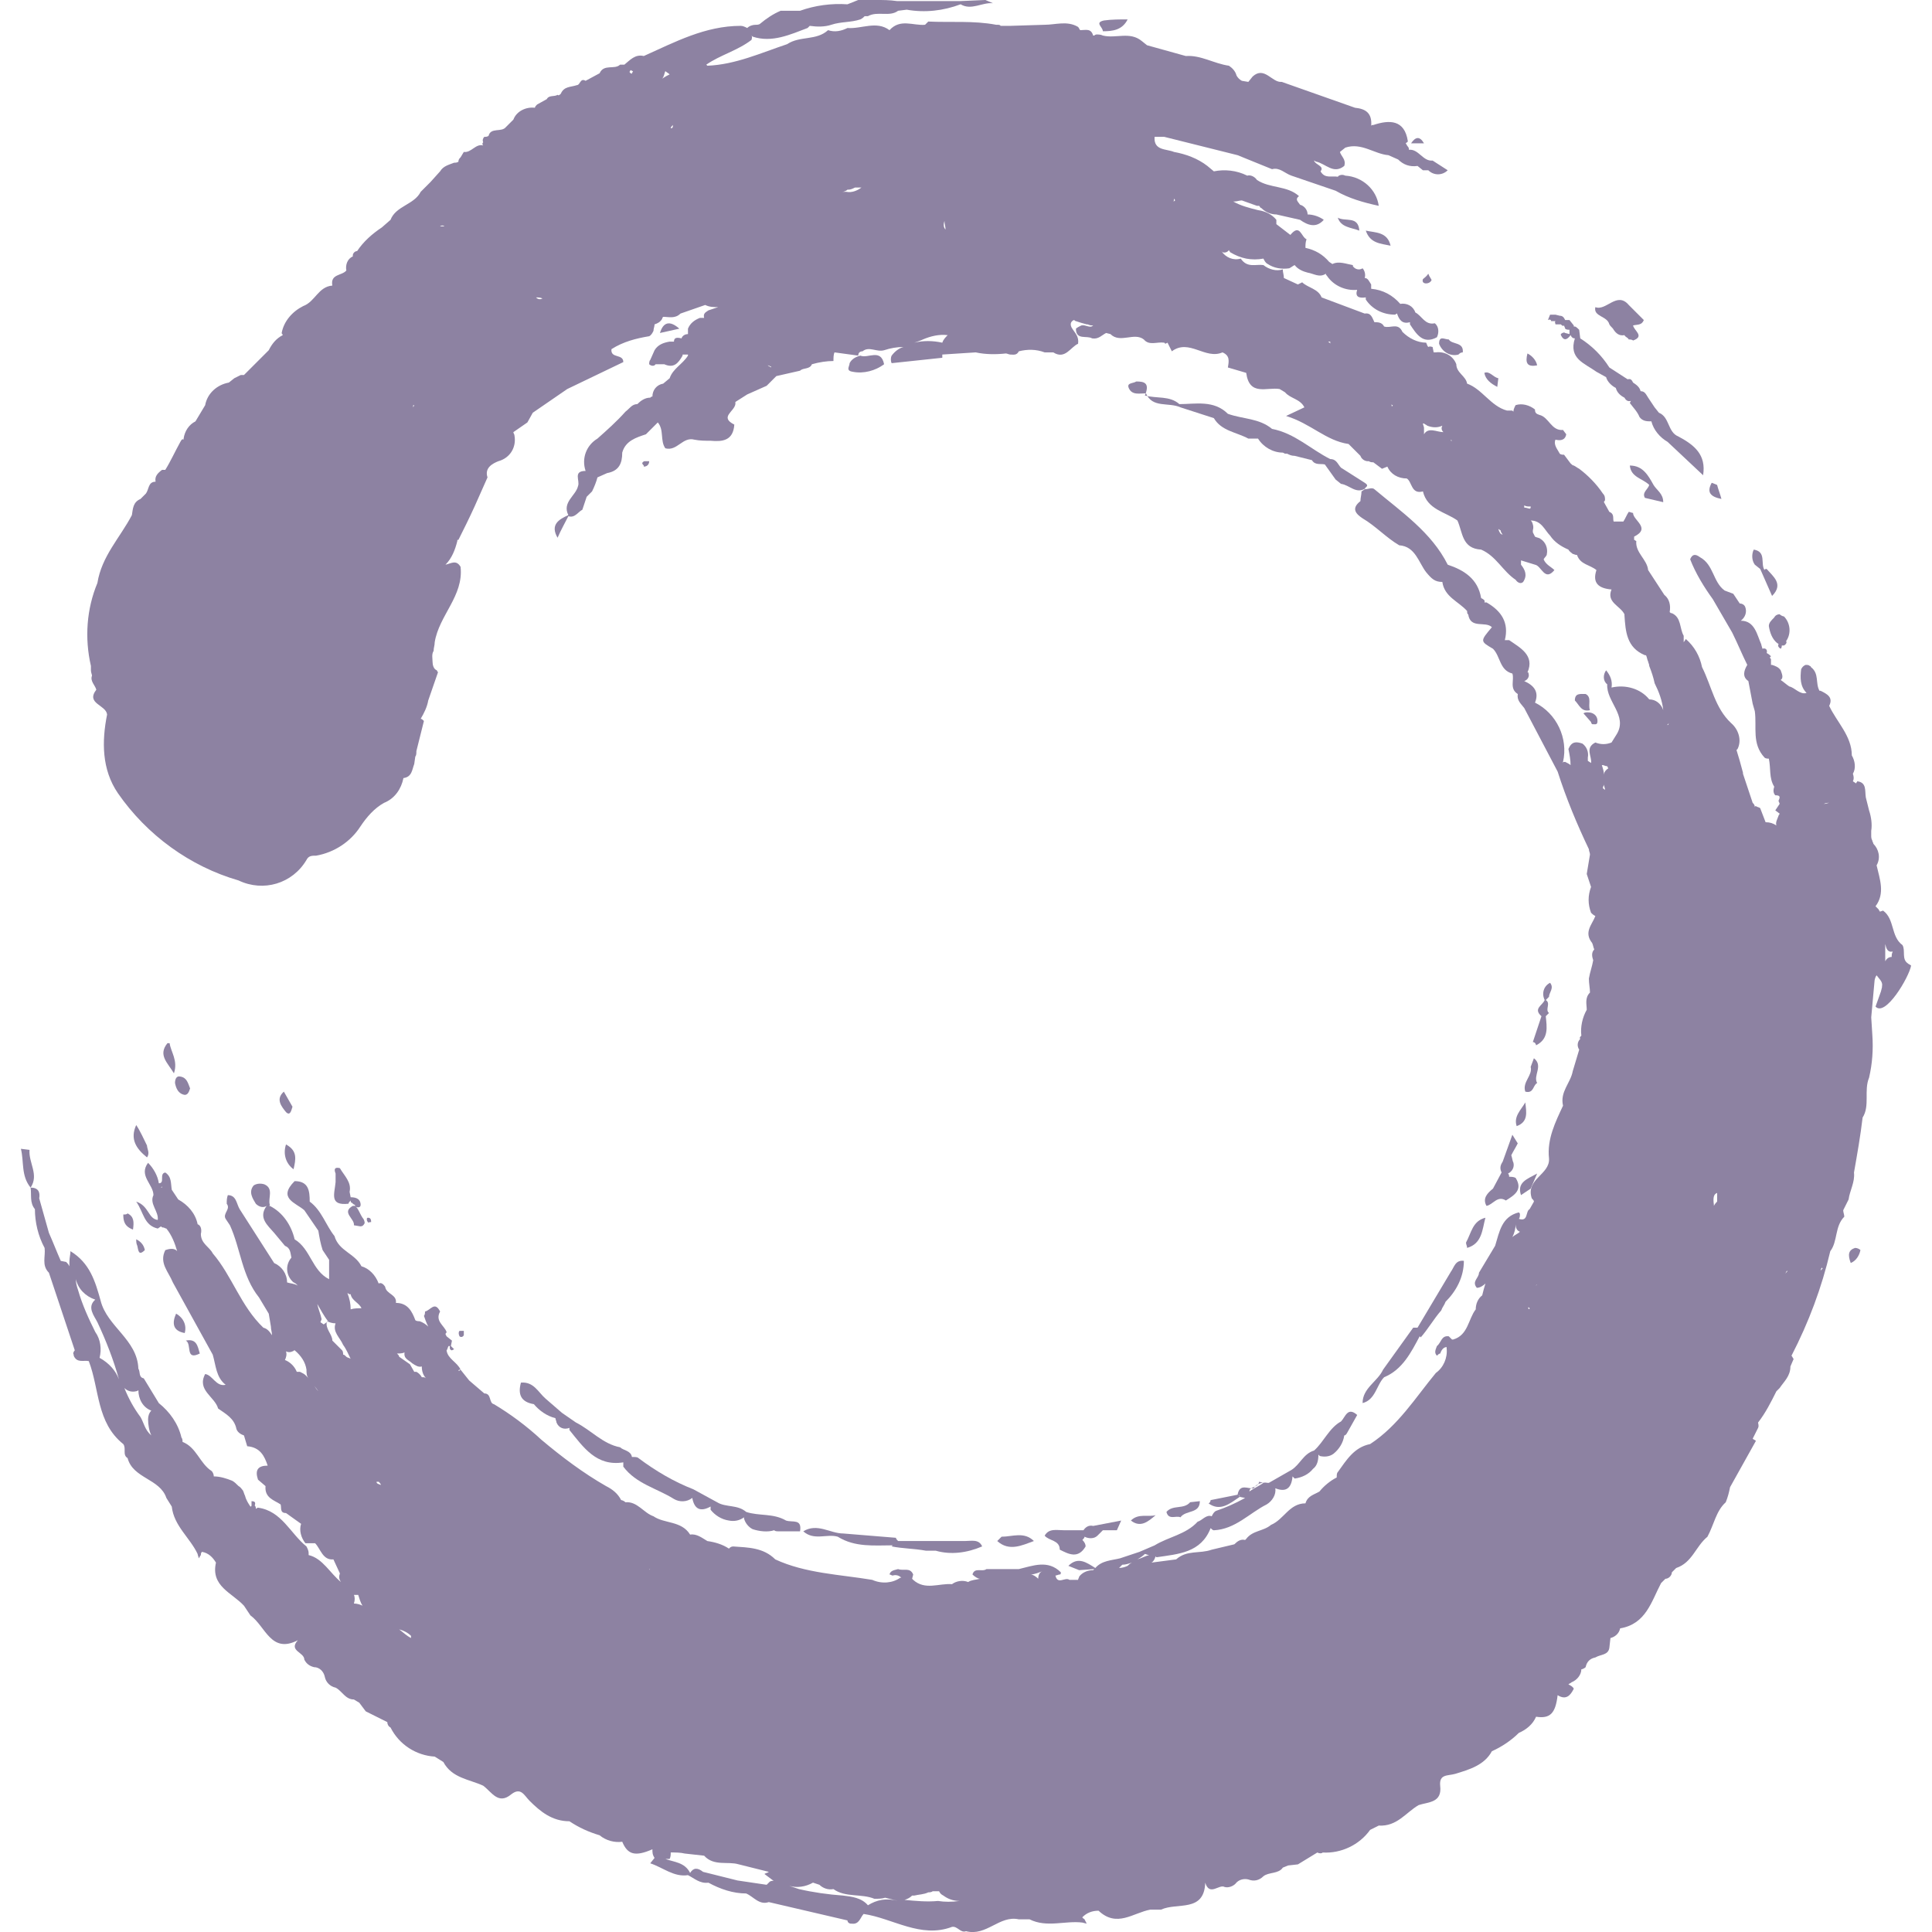 <svg xmlns="http://www.w3.org/2000/svg" preserveAspectRatio="xMidYMid meet" data-bbox="12.1 10.4 175.4 179.281" viewBox="12.1 10.4 175.4 179.281" height="200" width="200" data-type="color" aria-hidden="true" aria-label=""><defs><style>#comp-l4i56h02 svg [data-color="1"] {fill: #FFFFFF;}</style></defs><g><path fill="#8d82a2" d="M47.7 82.6h.1-.1z" data-color="1"></path><path d="M187.5 100c-.1-.1-.2-.1-.3-.2-.6-.4-.2-1.2-.5-1.7-1.1-.8-.7-2.4-1.8-3.2l-.3.1c0-.1-.1-.1-.1-.2l-.3-.3c.9-1.2.4-2.5.1-3.8.4-.7.2-1.5-.3-2 0-.1-.1-.2-.1-.3-.1-.2-.1-.3-.1-.5v-.4c.1-.6 0-1.3-.2-1.9l-.3-1.2c-.1-.6.1-1.4-.8-1.5 0 .1-.1.1-.1.2l-.3-.2c.1-.2.1-.4 0-.7.3-.5.2-1.2-.1-1.7 0-1.8-1.4-3.1-2.1-4.6.4-.8-.2-1.1-.8-1.4h-.1c-.4-.7 0-1.6-.8-2.2 0 0 0-.1-.1-.1-.1-.1-.2-.1-.4-.1-.2.1-.3.2-.4.4-.1.8-.1 1.6.5 2.2-.6.2-1.1-.5-1.6-.6-.3-.2-.5-.4-.8-.6.3-.2.1-.6 0-.9-.2-.3-.5-.4-.8-.5h-.1v-.5c0-.1-.1-.1-.1-.2l.1-.1c-.1-.1-.2-.2-.4-.3.1-.3-.1-.5-.4-.4 0-.1-.1-.3-.1-.4-.4-.9-.6-2.2-1.9-2.2.4-.3.6-.8.4-1.3-.1-.2-.3-.3-.5-.3l-.6-.9-.8-.3c-1.1-.8-1-2.4-2.3-3.1-.4-.3-.7-.3-.9.2.5 1.3 1.3 2.6 2.1 3.7l1.8 3.1c.5 1 .9 2 1.4 3-.3.5-.5 1.1.1 1.5l.4 2.1.2.7c.2 1.5-.3 3 .9 4.3.1.1.3.1.4.1.2.9 0 1.8.5 2.6-.1.3-.1.6.1.8.4 0 .5.1.3.5 0 .1.1.2.1.3l-.4.6.4.3c0 .1-.1.1-.1.2-.1.3-.3.6-.2.9-.3-.2-.6-.3-1-.3l-.5-1.3c-.1-.1-.3-.1-.4-.2-.1 0-.1.1-.1.1 0-.2-.1-.3-.2-.4l-.9-2.7v-.1l-.3-1.1c-.1-.3-.2-.7-.3-1l.1-.1c.4-.8.1-1.8-.6-2.4-1.5-1.4-1.8-3.4-2.7-5.2-.2-1-.7-1.9-1.5-2.6l-.2.3v-.6c-.4-.7-.2-1.7-1.1-2.1-.1 0-.1 0-.2-.1.1-.6 0-1.2-.5-1.6l-1.5-2.3c-.1-1-1.2-1.6-1.1-2.7-.1 0-.1-.1-.2-.1v-.3c1.6-.8-.1-1.5-.1-2.2-.1 0-.3-.1-.4-.1-.2.3-.3.6-.5.9h-.9c-.1-.3.1-.7-.4-.9l-.5-.9c0-.1.1-.1.1-.2 0-.2 0-.4-.2-.6-.6-.9-1.4-1.7-2.2-2.3-.2-.1-.3-.2-.5-.3-.1 0-.2-.1-.3-.2l-.6-.8c-.1 0-.3 0-.4-.1-.2-.4-.6-.8-.4-1.3.4.1.9.1 1-.5l-.3-.4c-1.1.1-1.3-1.2-2.2-1.4-.3-.1-.4-.2-.4-.5-.5-.4-1.2-.6-1.8-.4-.1.2-.2.4-.2.6-.1-.1-.1-.1-.2-.1h-.4c-1.5-.4-2.3-2-3.7-2.5-.1-.7-1-1-1-1.8-.3-.8-1.1-1.2-1.9-1.1h-.2l-.1-.5c-.1 0-.2-.1-.4 0-.1-.1-.1-.2-.2-.4-.8 0-1.6-.4-2.2-1-.4-.9-1.1-.3-1.7-.5-.2-.4-.6-.4-.9-.4-.2-.4-.3-.9-.9-.8l-4-1.5c-.3-.8-1.3-.9-1.8-1.4l-.4.2-1.3-.6c0-.3-.1-.5-.1-.8-.6.2-1.3 0-1.8-.4-.7-.1-1.5.3-2.1-.6-.7.2-1.4-.1-1.8-.7l.1.1c.2.1.5 0 .6-.2 0 .1.1.1.1.2.5.3 1 .5 1.5.6.5.1 1.1.1 1.6 0 .1.2.2.4.4.5.6.4 1.3.5 2 .4.2-.1.3-.2.5-.3.3.4.8.6 1.2.7.6.1 1.1.5 1.7.1 0 .1 0 .1.1.2.6.9 1.7 1.4 2.8 1.3-.2.6.1.8.8.7v.2c.6.9 1.6 1.4 2.7 1.4.1 0 .1-.1.2-.1.2.6.5 1 1.2.8v.2c.6.9 1.2 1.9 2.5 1.2.2-.4.2-1-.2-1.3-.9.2-1.2-.7-1.8-1-.2-.6-.8-.9-1.4-.8-.7-.8-1.6-1.3-2.7-1.4v-.4c-.2-.3-.3-.6-.6-.6.1-.3 0-.7-.2-.9-.3.2-.7.1-.9-.2V35c-.6-.1-1.3-.4-1.9-.1l-.3-.2c-.6-.7-1.3-1.1-2.2-1.3 0-.3 0-.5.1-.8-.5-.2-.6-1.5-1.5-.4l-1.3-1v-.4c-.4-.5-1-.8-1.7-.9-.8-.2-1.6-.4-2.3-.8h.1c.2 0 .5-.1.7-.1l1.4.5h.2c.1.1.1.2.2.2.4.4.9.6 1.4.6l2.2.5c.7.5 1.5.8 2.2 0-.4-.3-1-.5-1.5-.5 0-.4-.3-.8-.7-.9-.2-.3-.5-.5-.1-.8-1.1-1-2.7-.7-3.9-1.5-.2-.3-.6-.5-.9-.4-1-.5-2.1-.6-3.1-.4l-.6-.5c-.9-.7-2-1.1-3.1-1.3-.7-.3-1.9-.1-1.8-1.4h.9l6.8 1.7 3.2 1.3c.7-.2 1.2.4 1.8.6l4.1 1.4c1.2.7 2.6 1.1 4 1.4-.2-1.5-1.5-2.7-3.1-2.8-.2-.1-.4-.1-.6 0l-.1.1c-.6-.1-1.2.2-1.6-.5.4-.5-.5-.6-.6-1 .1 0 .1.1.2.1.9.2 1.6 1.2 2.6.4.2-.6-.3-.9-.4-1.3l.5-.4c1.5-.5 2.7.6 4 .7l.9.4c.5.5 1.1.7 1.8.6l.5.4h.5c.5.5 1.3.5 1.8 0l-1.4-.9c-.9.1-1.3-1.1-2.2-1 0-.1 0-.2-.1-.3-.1-.1-.1-.2-.2-.3.1-.1.2-.1.2-.2-.3-2-1.7-2-3.2-1.5-.1 0-.2 0-.2.1.1-1.2-.5-1.6-1.5-1.7l-6.8-2.4c-.9.1-1.6-1.5-2.7-.5l-.4.5-.6-.1c-.2-.1-.4-.3-.5-.5-.1-.4-.4-.7-.7-.9-1.4-.2-2.6-1-4-.9l-3.6-1-.5-.4c-1.1-.9-2.4-.2-3.6-.5-.2-.1-.4-.1-.6-.1-.1 0-.2.1-.2.1h-.1c-.2-.7-.7-.5-1.2-.5-.1-.1-.1-.2-.2-.3-1-.6-2.1-.2-3.1-.2l-3.2.1h-.9c0-.1-.2-.1-.3-.1h-.1c-2.1-.4-4.2-.2-6.3-.3l-.3.3c-1.1.1-2.3-.6-3.3.5-1.2-.9-2.6-.1-3.9-.2-.6.3-1.2.4-1.8.2-1.1 1-2.6.5-3.8 1.3-2.4.8-4.8 1.9-7.4 2l-.1-.1c1.3-.9 2.9-1.3 4.2-2.3 0-.1.1-.2 0-.4l.1.1c1.8.6 3.5-.2 5.1-.8l.2-.2c.7.1 1.4.1 2-.1.9-.3 1.8-.2 2.7-.5.2-.1.3-.2.4-.3h.3c.9-.5 2 .1 2.8-.5l.8-.1c1.7.3 3.4.1 5-.5 1 .6 2-.2 3-.1l-.7-.3-2.3.1h-5.9c-.7-.1-1.3-.1-2-.1h-1.6l-1 .4c-1.5-.1-3 .1-4.4.6h-1.8c-.7.3-1.3.7-1.9 1.2-.1.1-.3.1-.4.1-.3 0-.6.1-.8.3-.2-.1-.4-.2-.6-.2-3.3 0-6.1 1.5-9 2.8-.8-.2-1.3.4-1.8.8h-.4c-.5.5-1.5-.1-1.9.8l-1.3.7c-.5-.3-.5.4-.8.4-.6.2-1.2.1-1.5.8-.1.1-.2.2-.3.1-.3.2-.8 0-1 .4l-.9.5c-.1.1-.2.2-.2.3-.8-.1-1.7.3-2 1.1l-.7.7c-.4.5-1.4 0-1.6.8-.1.1-.3.1-.4.1-.1.1-.2.3-.1.5-.1.1-.1.2 0 .3-.7-.2-1.1.7-1.8.6l-.3.5c-.1.1-.2.2-.2.4-.1.1-.3.1-.4.1-.5.2-1 .3-1.3.8l-.9 1-.9.9c-.6 1.2-2.3 1.3-2.8 2.6l-.8.7c-.9.6-1.7 1.3-2.3 2.2-.2 0-.4.2-.4.4v.1c-.5.2-.7.8-.6 1.3-.4.5-1.5.3-1.3 1.4-1.3.1-1.6 1.5-2.7 1.9-1 .5-1.8 1.4-2 2.5 0 .1.1.1.1.2-.6.3-1 .8-1.3 1.4l-2.3 2.3h-.3l-.6.3-.5.4c-1.1.2-2 1-2.2 2.1l-.9 1.5c-.6.3-1 .9-1.1 1.6v.1c-.1-.1-.2 0-.3.2-.5.9-.9 1.8-1.4 2.6h-.3c-.4.3-.7.6-.6 1.1-.7 0-.6.7-.9 1.1l-.5.5c-.7.3-.7.9-.8 1.5-1.1 2.1-2.8 3.8-3.2 6.3-1 2.4-1.2 5.1-.6 7.7v.4c0 .2.1.4.1.5-.2.5.3.9.4 1.3-1 1.3.9 1.4 1 2.3-.5 2.5-.5 5.1 1 7.3 2.7 3.9 6.7 6.8 11.2 8.1 2.3 1.1 5 .3 6.3-1.9.2-.4.5-.4.9-.4 1.7-.3 3.2-1.3 4.1-2.7.6-.9 1.3-1.7 2.2-2.2 1-.4 1.6-1.3 1.8-2.3.8-.1.8-.8 1-1.3l.1-.7c.1-.1.1-.3.1-.5l.7-2.8c-.1-.1-.2-.2-.3-.2.3-.5.6-1.1.7-1.7.3-.9.6-1.7.9-2.6 0-.1-.1-.1-.1-.2-.3-.1-.4-.5-.4-.8 0-.3-.1-.7.1-1 0-.3.1-.5.1-.8.4-2.5 2.7-4.3 2.4-7-.4-.7-.9-.3-1.4-.2.6-.6.9-1.4 1.1-2.2v-.1h.1c.5-1 1-2 1.5-3.1l1.2-2.7c-.3-.9.5-1.3 1-1.5 1.1-.3 1.7-1.3 1.5-2.4 0-.1-.1-.2-.1-.3l1.3-.9.5-.9c-.1 0-.1-.1-.2-.1.1 0 .1.1.2.1l3.2-2.2L68 44c0-.8-1.2-.3-1.1-1.2 1.1-.7 2.3-1 3.5-1.2.2-.1.3-.3.4-.5 0-.2.1-.4.1-.6.3-.1.5-.2.7-.5 0 0 0-.1.1-.2.5 0 1.1.2 1.6-.3l2.3-.8c.4.2.8.2 1.2.2l-.9.3c-.3.2-.5.3-.4.7h-.4c-.5.2-.9.5-1.1 1v.5c-.2 0-.5.1-.6.4-.4-.1-.7-.1-.7.3h-.4c-.6.1-1.1.3-1.4.8l-.4.9c-.1.1-.1.3-.1.4.1.1.3.2.5.1l.1-.1h.8c.9.4 1.3-.1 1.7-.8v-.1h.5v.1c-.5.8-1.4 1.2-1.7 2.1l-.6.5c-.6.1-1 .6-1 1.2-.1 0-.1 0-.2.1-.5 0-.9.3-1.2.6-.5 0-.7.4-1.1.7-.8.9-1.7 1.7-2.6 2.5-1 .6-1.5 1.8-1.1 3-1.2 0-.5.9-.7 1.4-.2.9-1.5 1.5-.9 2.7-.9.4-1.7.9-1 2.1.3-.7.7-1.4 1-2 .6.2.9-.4 1.3-.6l.4-1.2.5-.5c.2-.4.4-.9.5-1.3l.9-.4c1.1-.2 1.4-.9 1.4-1.9.3-1.1 1.3-1.4 2.2-1.7l1.1-1.1c.6.7.2 1.7.7 2.4 1.1.3 1.6-1.1 2.7-.8.5.1 1 .1 1.5.1 1.1.1 2.1 0 2.2-1.5-1.4-.7 0-1.2.1-1.9v-.2l1.1-.7 1.8-.8.9-.9 2.2-.5c.3-.3.9-.1 1.1-.6.7-.2 1.4-.3 2-.3 0-.3 0-.6.1-.8l2.2.3c0-.3.2-.4.4-.4.6-.5 1.3.1 2-.1.6-.2 1.2-.3 1.8-.3-.4.1-.8.4-1.1.8-.1.2-.1.5 0 .7l4.7-.5v-.3l3.1-.2c.9.2 1.9.2 2.8.1.1 0 .3.1.4.1.3 0 .6.1.8-.3.8-.2 1.6-.2 2.4.1h.8c1.1.7 1.6-.5 2.3-.8.1-.7-.3-1-.6-1.5-.2-.4 0-.6.2-.7.1 0 .1.1.2.1.3.1.6.2 1 .3h.1c.2.1.3.1.5.1-.3.3-.7-.1-1.1 0-.2.1-.4.2-.5.3 0 1.1 1 .6 1.5.9.6.1.9-.3 1.3-.5l.4.1c.9.9 2.2-.2 3.1.5.5.6 1.2.2 1.9.3l.1.1.2-.1.4.8c1.6-1.2 3.1.8 4.7.1.7.3.6.8.5 1.4l1.7.5c.3 2.2 1.9 1.3 3.1 1.5l.5.3c.5.6 1.4.6 1.8 1.4l-1.7.8c2.3.7 3.7 2.3 5.8 2.6l.6.6.5.5c.1.3.4.5.7.5h.1c.1.1.3.1.4.1l.8.6.5-.2c.3.7 1 1.1 1.8 1.1.5.3.4 1.5 1.5 1.2.4 1.7 2.1 1.9 3.2 2.7.5 1.1.4 2.6 2.2 2.7 1.4.6 2 2 3.2 2.8.2.3.5.4.7.2.4-.6.2-1.1-.2-1.6v-.4l1.3.4c.6.1.9 1.6 1.8.5-.3-.3-.8-.5-1-1 .1-.2.3-.3.3-.5.1-.5-.1-1.1-.6-1.4-.1-.1-.3-.1-.5-.2l-.2-.4v-.2c.1-.3 0-.6-.1-.8l-.1-.1c1 0 1.3.9 1.8 1.4.4.6 1 1 1.7 1.3.1.2.3.3.4.4.1 0 .2.1.4.1.3.9 1.2.9 1.8 1.4-.4 1.2.2 1.7 1.4 1.8-.5 1.2.8 1.5 1.2 2.3v.1c.1 1.5.2 3 1.9 3.7h.1c.1.2.1.4.2.6 0 .1.1.2.1.4.2.5.4 1.1.5 1.6.4.8.7 1.6.8 2.5-.2-.6-.7-1-1.3-1-.8-1-2.2-1.4-3.5-1.1.1-.6-.1-1.1-.5-1.6-.3.4-.3 1 .1 1.3-.1 1.6 1.9 2.9.9 4.6l-.5.8c-.5.2-1 .2-1.5 0-1 .5-.3 1.3-.4 1.9l-.3-.2v-.3c.1-.5-.1-1-.5-1.3-.6-.2-1-.2-1.3.5.1.5.2 1 .2 1.5-.1-.1-.3-.2-.5-.3-.1 0-.2 0-.3.1l.1-.1c.5-2.2-.6-4.5-2.6-5.5.4-1-.1-1.6-1-2 .3-.1.5-.4.4-.7 0-.1 0-.1-.1-.1.7-1.6-.7-2.3-1.7-3h-.4c.4-1.6-.3-2.7-1.7-3.5h-.2c.1-.2-.1-.3-.3-.4-.3-1.8-1.6-2.6-3.1-3.1-1.5-3-4.3-4.9-6.8-7-.2-.2-.6 0-.9 0l-.3.2c0 .3-.1.6-.1.9-.9.7-.4 1.2.2 1.6 1.2.7 2.2 1.8 3.4 2.5 1.5.1 1.8 1.6 2.5 2.5.5.6.8.9 1.5.9.2 1.4 1.5 1.8 2.3 2.7 0 .1 0 .3.1.3.2 1.4 1.6.6 2.2 1.2-1.1 1.3-1.1 1.3.1 2 .7.7.6 2 1.8 2.3.2.6-.3 1.4.5 1.9-.1.6.3.9.6 1.3l3.1 5.9c.8 2.5 1.8 4.9 2.9 7.2 0 .2.1.3.1.5l-.3 1.8.4 1.2c-.3.8-.3 1.6 0 2.4.1.1.2.2.4.3-.3.8-1.1 1.5-.3 2.5.1.2.1.4.2.6-.3.3-.2.7-.1 1-.1.6-.3 1.1-.4 1.7 0 .5.1.9.1 1.3-.5.5-.3 1.1-.3 1.6-.4.7-.6 1.6-.5 2.4-.1.1-.2.2-.1.3-.3.3-.3.7-.1 1-.2.7-.4 1.3-.6 2-.2 1.1-1.2 1.9-.9 3.2-.7 1.5-1.5 3.1-1.3 4.9.1 1.5-2.2 1.9-1.6 3.7.1.1.2.2.2.3l-.4.7c-.4.2-.1 1.2-1 .9.1-.1.1-.3.1-.4 0-.1 0-.1-.1-.2-1.6.4-1.8 1.8-2.2 3.1l-1.5 2.5c0 .5-.7.8-.2 1.4.3 0 .6-.2.8-.4-.1.3-.2.7-.3 1.1-.4.3-.6.8-.6 1.3-.7.9-.7 2.4-2.1 2.8h-.1l-.3-.3c-.7-.1-.7.6-1.1.9-.1.3-.3.6 0 .9.1-.1.2-.2.3-.2.1-.3.3-.6.6-.6v.1c.1.9-.3 1.8-1 2.3-1.9 2.3-3.5 4.9-6.1 6.6-1.5.3-2.2 1.5-3 2.6-.1.1-.1.3-.1.5-.6.3-1.2.8-1.6 1.3-.5.3-1.1.4-1.3 1.1-1.5 0-2 1.5-3.2 2-.7.6-1.7.5-2.3 1.3l-.1.1c-.4-.1-.7.1-1 .4l-2.1.5c-1.1.4-2.3 0-3.3.9-.8.1-1.5.2-2.3.3.2-.1.3-.3.4-.6 0 .1.1.1.1.1 2-.3 4.1-.4 5-2.7.1.1.2.2.3.2 2-.1 3.3-1.6 4.9-2.4.5-.3.9-.9.8-1.5 1 .4 1.5 0 1.6-1.1l.2.2c.7-.1 1.3-.4 1.7-.9.4-.3.5-.8.5-1.3 0 0 .1 0 .1.1.4.1.9.1 1.3-.2.5-.4.9-1 1-1.7.1 0 .2-.1.3-.3l.9-1.6c-.9-.8-1.1.2-1.5.6-1.1.6-1.6 1.9-2.5 2.7-1 .3-1.3 1.3-2.1 1.8l-2.1 1.2h-.1c-.5-.1-1.1.1-1.3.5-.5.1-1.3-.5-1.5.6l-2.5.5c0 .1-.1.3-.2.3 1.1.8 2 0 2.9-.6l-.1-.2c.1.1.1.1.1.2l.5.1c-.9.5-1.8.9-2.7 1.2-.2.1-.3.3-.4.5-.5-.2-.9.4-1.3.5-1.1 1.2-2.7 1.4-4 2.2l-1.4.6-1.8.6c-.8.2-1.7.2-2.3.9-.8-.5-1.6-1.1-2.5-.2l1 .4 1.4-.1-.1.1c-.5 0-1 .2-1.3.6 0 .1-.1.2-.1.3h-.8c-.4-.3-1.1.5-1.3-.4.1 0 .3-.1.4-.1.1 0 .1-.1.1-.2-1.2-1.2-2.6-.6-3.9-.3h-3c-.4.3-1.1-.2-1.3.5.2.2.5.4.7.4-.4.1-.8.1-1.1.3-.5-.2-1.1-.1-1.5.2-1.2-.1-2.5.6-3.6-.4l-.1-.1.1-.4c-.3-.7-.9-.3-1.4-.5-.3.1-.7.1-.8.5.1 0 .2.1.3.1.3-.1.6 0 .8.2h-.1c-.7.5-1.7.6-2.6.2-3-.5-6.2-.6-9-1.9-1.1-1.1-2.5-1.1-3.9-1.2-.2 0-.3.1-.4.2-.6-.4-1.3-.6-2-.7-.5-.3-1-.7-1.6-.6-.8-1.3-2.4-1-3.4-1.7-.9-.3-1.5-1.4-2.6-1.3-.1-.1-.3-.2-.4-.2-.3-.6-.8-1-1.4-1.3-2.1-1.2-4.1-2.7-6-4.3-1.4-1.3-2.9-2.4-4.4-3.3-.5-.1-.2-1-.9-1l-1.4-1.2-.8-1c-.1.1-.1.1-.2.1 0-.1.1-.1.2-.1-.3-.7-1.2-1-1.3-1.8.1-.1.1-.3.2-.4h.1v.2c0 .1.1.2.2.2l.2-.1-.3-.3.1-.5-.5-.4-.1-.2c0-.1.1-.1.1-.2-.2-.6-1.1-1-.6-1.9-.5-1-.9-.1-1.4 0 0 .1 0 .3-.1.4.1.3.2.6.4 1-.2-.2-.5-.4-.8-.5-.1 0-.3 0-.4-.1-.3-.8-.7-1.6-1.8-1.6.1-.8-.9-.8-1-1.5-.2-.3-.4-.4-.6-.3-.3-.8-.9-1.4-1.6-1.6-.6-1.2-2.1-1.4-2.5-2.8-.8-1-1.2-2.4-2.3-3.2 0-1-.1-1.9-1.4-1.9-1.6 1.6.1 2 .9 2.7l1.3 1.9c.1.6.2 1.2.4 1.8l.6.9v1.8c-1.6-.8-1.7-2.8-3.2-3.7-.3-1.3-1.1-2.5-2.3-3.1h-.1s.1 0 .1-.1c-.2-.6.4-1.5-.5-1.9-.3-.1-.7-.1-1 .1-.5.6-.1 1.2.2 1.7.3.3.7.4 1 .2-.8 1.1.1 1.8.7 2.5l1 1.2c.5.2.5.6.6 1.1-.6.7-.5 1.7.2 2.3.1 0 .1.1.2.1l.2.2c-.3-.2-.7-.2-1-.3 0-.8-.5-1.5-1.2-1.8l-3.2-5c-.3-.5-.3-1.3-1.1-1.3-.1.3-.1.5-.1.8.4.5-.4.9-.1 1.4l.4.6c1 2.2 1.1 4.7 2.7 6.7l.9 1.5.2 1.2c0 .3.1.5.1.8-.2-.3-.4-.6-.8-.7-2.1-2-2.9-4.8-4.7-6.9-.3-.6-1.1-.9-1.1-1.8.1-.4 0-.8-.3-.9-.2-1-.9-1.8-1.8-2.3l-.6-.9c-.1-.6 0-1.2-.6-1.6-.6.1 0 1-.6 1-.1-.7-.5-1.4-1-1.9-.9 1.2.5 2 .5 3-.4.8.5 1.5.4 2.3-.9-.1-.8-1.3-2-1.7.7 1 .7 2.2 2 2.5l.3-.2c.1.1.1.1.2.1s.2.1.3.1c.5.6.8 1.4 1 2.1l-.1-.1c-.3-.2-.7-.1-1 0-.6 1.2.3 2 .7 3l3.7 6.7c.3 1 .3 2.1 1.2 2.8-.9.2-1.2-.9-1.9-1-.8 1.5.9 2.1 1.2 3.2.7.5 1.5.9 1.7 1.9.1.3.4.5.7.6.1.3.2.7.3 1 1.2.1 1.6.9 1.9 1.8-.9 0-1.2.4-.9 1.3l.7.6c-.1 1.1.8 1.3 1.4 1.7.1.3-.1.8.5.8l1.4 1c-.2.6 0 1.3.4 1.8h.9c.5.5.7 1.6 1.7 1.5l.6 1.3c-.1.3-.1.5.1.8-1-.8-1.7-2.2-3-2.5v-.2c0-.2-.1-.4-.2-.6-1.5-1.2-2.3-3.3-4.5-3.6-.1 0-.1.1-.2.1 0-.1 0-.2-.1-.3.1-.3 0-.4-.3-.4v.4s0 .1-.1.1c-.2-.3-.4-.6-.5-1-.1-.2-.1-.3-.2-.5-.1-.1-.2-.3-.4-.4-.2-.2-.4-.4-.6-.5-.5-.2-1.1-.4-1.7-.4 0-.2-.1-.4-.2-.5-1.1-.7-1.4-2.2-2.7-2.7 0-.1 0-.3-.1-.4-.3-1.3-1.1-2.4-2.1-3.2l-1.4-2.3c-.5-.1-.3-.6-.5-.9-.1-2.7-2.9-3.9-3.5-6.3-.5-1.8-1-3.5-2.8-4.6 0 .3-.1.6-.1 1v.4c-.1-.2-.2-.3-.3-.4l-.5-.1c-.4-.9-.7-1.7-1.1-2.6-.3-1.1-.6-2.1-.9-3.2.1-.6-.1-1-.8-1 .8-1.2-.2-2.3-.1-3.5l-.8-.1c.3 1.2 0 2.5.9 3.6.1.7-.1 1.4.4 2 0 1.2.3 2.5.9 3.6.1.8-.3 1.6.4 2.3l2.4 7.2c-.1.1-.2.3-.1.4v.1c.3.7.9.4 1.4.5 1 2.6.7 5.7 3.2 7.7.3.4-.1 1 .4 1.3.5 1.9 3 1.9 3.6 3.7l.5.8c.2 1.8 1.7 2.9 2.4 4.4 0 .1.1.3.1.4.1-.1.1-.2.2-.3 0-.1 0-.2.1-.3.6.1 1 .5 1.3 1-.5 2.2 1.5 2.8 2.6 4l.6.9c1.4 1 1.9 3.6 4.4 2.3-.9 1 .6 1.1.6 1.8.2.4.5.6.9.7.5 0 .9.4 1 .9.1.5.5.9 1 1 .6.3.9 1.1 1.7 1.1l.5.3.6.8 2 1c0 .2.1.4.3.5.8 1.6 2.4 2.6 4.1 2.7l.8.5c.8 1.5 2.4 1.6 3.7 2.2.8.6 1.4 1.8 2.6.8.9-.7 1.2.1 1.7.6 1 1 2.1 1.9 3.7 1.9.9.6 1.8 1 2.8 1.3.6.5 1.4.7 2.1.6.5 1.2 1.2 1.4 2.8.7 0 .3 0 .5.2.8l-.4.5c1.2.4 2.2 1.3 3.5 1.1.6.3 1.1.8 1.9.7 1.1.6 2.3 1 3.5 1 .7.3 1.2 1.1 2.1.8l7.3 1.7c0 .2.2.3.3.3h.1c.7.1.8-.6 1.1-.9 2.7.4 5.3 2.3 8.2 1.2.5-.1.8.6 1.3.4 1.9.5 3.1-1.5 4.9-1.1h1c1.6.8 3.3.1 4.9.3l.4.1-.2-.4c-.1-.1-.2-.1-.2-.2.4-.4.9-.6 1.5-.6 1.7 1.6 3.2.2 4.8-.1h1c1.5-.7 4 .3 4.1-2.5.4 1.3 1.3.1 1.8.4.4.1.8-.1 1-.3.3-.4.8-.5 1.2-.4.5.2 1 .1 1.4-.3.5-.4 1.4-.2 1.8-.8l.5-.2.9-.1 1.8-1.1c.2.1.4.1.5 0 1.7.1 3.4-.7 4.4-2.1l.8-.4c1.7.1 2.5-1.2 3.7-1.9.9-.3 2.2-.2 2-1.8-.1-1.1.7-.9 1.4-1.1 1.3-.4 2.7-.8 3.4-2.1.9-.4 1.8-1 2.5-1.7.7-.3 1.3-.8 1.6-1.5 1.3.2 1.8-.3 2-2 .8.5 1.2 0 1.5-.6-.1-.2-.3-.3-.5-.4.1-.1.2-.1.3-.2.5-.2.9-.7.9-1.2.1 0 .3-.1.4-.2.1-.5.4-.8.9-.9.5-.3 1.2-.2 1.3-.9l.1-.9c.4-.1.8-.4.9-.9 2.4-.4 2.9-2.5 3.8-4.2l.4-.4c.3 0 .6-.3.6-.6l.4-.4c1.5-.5 1.8-2 2.9-2.9.6-1.1.8-2.4 1.7-3.2.2-.5.3-.9.4-1.4l2.4-4.3c-.1-.1-.2-.1-.3-.2l.5-1c.1-.2 0-.4 0-.5.7-.9 1.2-1.9 1.7-2.9l.3-.3c.4-.6 1-1.1 1-2 .1-.2.2-.5.3-.7-.1-.1-.1-.2-.2-.3 1.6-3.1 2.8-6.3 3.6-9.7.7-.9.4-2.3 1.3-3.2 0-.2-.1-.4-.1-.6l.5-1c.1-.8.6-1.6.5-2.5.3-1.7.6-3.4.8-5.1.7-1.1.1-2.5.6-3.7.3-1.3.4-2.6.3-4l-.1-1.6.3-3.3c0-.2.1-.5.2-.6.2.3.6.6.5 1v.1l-.1.4-.5 1.4c.9 1 3.1-2.7 3.3-3.8zm-65.1-81.8c0 .1 0 .1 0 0zM36.8 60.8c.1 0 .1-.1 0 0 .1 0 .1 0 0 0 .1 0 .1 0 0 0zm3.6-12.1zm.3 16.6zm2.1-2.6zm0 0zm5.7-14.5V48h.1l-.1.2zM51 31.4c.1-.1.3-.1.4 0H51zm3.7 9.9s0-.1-.1-.1c.1 0 .1.1.1.1zm5.8-.3s0-.1 0 0c0-.1 0-.1 0 0zm-.6-3c.2 0 .4 0 .6.1-.2.1-.4.1-.6-.1zm5.5-3.9zm3.3-16.9c-.2-.1-.1-.2 0-.3.1.1.2.1.2.1-.1.2-.1.3-.2.2zm1.2 20.2v-.1.1c0-.1 0-.1 0 0zm1.7-19.7c.2-.2.2-.5.3-.7.1.1.3.2.4.3-.2.1-.4.2-.7.4zm.8 4.6c0-.1.1-.2.2-.3 0 .2 0 .3-.2.3.1.1.1.1 0 0zm.3 8.6c-.1 0-.1 0 0 0zm7.7.5c0-.1 0 0 0 0zm1.3 13.1c-.1-.1-.2-.1-.3-.2.1 0 .2.1.3.1v.1zm.5-14.9zm4.5 1.5c-.1 0-.1 0-.2-.1.1.1.1.1.2.1zm.4-2zm.1-.4c0-.1.1-.2.2-.3-.1.1-.2.2-.2.3zm.4.9zm1.1-1.4h-.4c.2 0 .4-.1.5-.2h.1c.2 0 .4-.1.6-.2h.6c-.4.3-.9.5-1.4.4zm2-10.9zm.5 19.1zm6.6-5.5c0 .3.1.5.1.8-.2-.2-.2-.5-.1-.8zm-1.2-17.7s0 .1 0 0c0 .1 0 .1 0 0zm-1.3 15.9s-.1.1 0 0c-.1.1-.1.1 0 0zm2.3 13.1c-.9-.2-1.8-.2-2.6 0 .3-.1.6-.2.8-.3.7-.3 1.5-.5 2.3-.4-.2.2-.4.4-.5.7zm1.8-6.7zm9 1.4c0-.1 0 0 0 0zm7.7-6.4c0-.1 0-.1 0 0 .1-.1 0 0 0 0zm2.9-1.3c.1-.1.1-.3.1-.4 0 .1.1.1.1.2-.1.1-.2.1-.2.2zm3.4 4.5zm8.6 12.7c0-.1 0-.1 0 0 0-.1 0-.1 0 0 0-.1 0-.1 0 0zm2.4-4.3h.2v.2c0-.1-.1-.1-.2-.2zm4.1 9.5zm1.5-4c0-.1 0-.1 0 0zm.3.5c0-.1 0-.2-.1-.2.1 0 .1.1.2.1 0 .1-.1.1-.1.1zm4.8 2.4c-.6 0-1.4-.5-1.8.2v-.6c0-.1-.1-.3-.1-.4h.1c.1.1.2.1.3.2.5.2 1 .2 1.4 0-.1.2-.1.4.1.6zm.8.8h-.1v-.1l.1.1zm4.3 8.2c.1 0 .1.1.2.1 0 .1.1.3.2.4-.2 0-.3-.2-.4-.5zm2.9-1.9s0 .1 0 0c-.1 0-.3-.1-.5-.1v-.2c.2.1.3.1.5.1h.1c0 .1 0 .2-.1.2zM127 147.9l.4.1c-.4.3-.9.5-1.3.8 0-.5.8-.3.9-.9zM25.1 120.6l.1-.1c0 .1 0 .1-.1.1zm-5.7 15.8c.2-.8.1-1.7-.4-2.4-.6-1.2-1.2-2.5-1.6-3.9-.1-.3-.2-.6-.2-1 .2.9.9 1.6 1.8 1.9-.8.7-.1 1.5.2 2.1.8 1.7 1.5 3.5 2 5.3-.3-.8-.9-1.5-1.8-2zm3.8 5.5c-.6-.8-1.1-1.7-1.5-2.7.3.3.7.4 1.1.3.1 0 .2-.1.2-.1 0 .8.4 1.6 1.2 1.9-.2.2-.3.5-.3.8 0 .5.1 1.1.3 1.5-.6-.5-.7-1.2-1-1.7zm5.1 5.6zm10.2-9.5c-.1-.1-.3-.2-.5-.3h-.3c-.2-.5-.6-.9-1.1-1.1.1-.2.2-.5.1-.8.2.1.4.1.6 0 .1 0 .1-.1.2-.1.6.5 1 1.1 1.1 1.8 0 .3 0 .6.2.8l-.3-.3zm1.2 1.5c-.2-.2-.3-.4-.5-.7.1.2.3.4.5.7zm.2-6.4c0-.1.1-.2.1-.3-.1-.5-.3-.9-.4-1.4.3.5.6 1.1 1 1.6l-.4.3-.3-.2zm.8 3.5h-.1.1zm1.6-.3c-.1-.1-.2-.2-.3-.2 0-.1 0-.3-.1-.4l-.9-.9c0-.6-.7-1.1-.5-1.8.2.1.5.2.8.2-.3.8.4 1.3.7 2 .3.4.5.9.7 1.3-.1-.1-.3-.1-.4-.2zm.1-5.9c.1 0 .1.1.2.1h.1c.1.6.8.8 1 1.3-.3 0-.7 0-1 .1 0-.5-.1-1-.3-1.5zm.6 28.8c.1-.3.1-.6 0-.8h.4c.1.3.2.7.4 1-.2-.1-.5-.2-.8-.2zm2.1-11.3h.2c.1.1.2.2.2.3-.2-.1-.4-.1-.4-.3zm.8 20.9c0-.1 0-.1 0 0zm1.5-37.9zm.9 31.5c-.4-.2-.7-.5-1.1-.8.4.1.8.3 1.1.6v.2zm1-24.2c-.1-.2-.3-.4-.5-.5h-.2l-.4-.7-1-.7c0-.1-.1-.2-.2-.3.2 0 .5 0 .7-.1-.1.6.4.7.7 1 .3.2.6.4.9.3 0 .4.1.8.4 1.1-.1-.1-.2-.1-.4-.1zm17.9 15.6zm.1 0s-.1 0 0 0zm3.1 2.3c0-.1 0-.1.1-.1 0 0-.1 0-.1.1zm5.4 9.5zm-4-9.1zm9.8 28.5l-.3.3-2.7-.4-3.2-.8c-.5-.4-.9-.4-1.2.1-.5-1-1.5-1-2.3-1.3h.4c.1-.2.1-.4.1-.6.4 0 .9 0 1.3.1l1.8.2c.9 1 2.2.5 3.2.8l2.8.7c-.1.1-.3.1-.4.2l.8.6c.1.1.2.2.4.2-.3-.2-.5-.2-.7-.1zm12.8-19.8c0-.1 0-.1 0 0zm-3.7 22c-.6-.7-1.5-.8-2.3-.9-1.4-.1-2.8-.3-4.1-.6l-.9-.3c.7.2 1.5.1 2.2-.3l.6.2c.3.3.8.5 1.3.4 1.1.8 2.6.4 3.8.9.3 0 .7 0 1-.1l1.2.3c-1.1-.3-2-.1-2.8.4zm6.5-.4c-1 .1-2.1 0-3.1-.1.3-.1.5-.2.7-.4h.2c.4-.1.9-.1 1.3-.3.1 0 .3 0 .4-.1h.6c.1.2.2.3.4.4.4.3.9.5 1.5.5-.7.1-1.4.1-2 0zm7.3-1.4c.1 0 .1 0 .2.1-.1-.1-.1-.1-.2-.1zm2.4-29.2c-.3.1-.4.4-.4.7-.2-.2-.5-.4-.7-.4.4 0 .8-.2 1.1-.3zm7.9-.5c-.2.1-.5.2-.8.2l.3-.3c.3 0 .6-.1.9-.2-.2.1-.3.2-.4.3zm1.4 24.4s-.1 0 0 0zm-.5-25c.2-.1.5-.3.7-.5.1 0 .2.1.4.1-.4.1-.7.3-1.1.4zm15.8 26.4zm19-56.3c.2-.4.3-.8.3-1.2 0 .3.1.6.4.7-.2.2-.5.3-.7.5zm1.5 6.5l.1.1c0 .2-.2 0-.1-.1zm.7-2s0-.1.1-.1l.1-.1c-.1 0-.1.1-.2.2zm6.2-46.2c0-.1.1-.2.1-.3 0 .2.1.3.1.5-.1-.1-.2-.1-.2-.2zm.1-1.2c0-.3-.1-.6-.2-.9h.1c.1 0 .2.1.4.1l.1.2c-.3.2-.4.4-.4.6zm5.9-4.6v-.1c.2-.1.1 0 0 .1zm.6 6.9zm1.6 52.6c0-.1 0-.1 0 0zm2.4-15.3c-.1.1-.2.2-.3.4v-.1c-.1-.7 0-1 .3-1.1v.8zm3.5 16.5c0-.1 0-.1.1-.1-.1 0-.1 0-.1.1zm2.3-51s-.1 0 0 0zm.5 41.2c.1-.1.1-.2.2-.3v.1l-.2.2zm3.3-.3c0-.1.1-.2.1-.3 0 0 0 .1.1.1l-.2.2zm.3-43.3c.2-.1.3-.1.5-.1-.1 0-.3.1-.5.1zm6.3 14.2c-.3 0-.5.2-.6.4V98c.1.4.2.8.7.7-.1.2-.1.3-.1.5z" fill="#8d82a2" data-color="1"></path><path d="M68.8 145.6c-.1-.6-.8-.6-1.1-.9-1.6-.3-2.7-1.6-4.1-2.3l-1.3-.9-1.5-1.3c-.7-.6-1.1-1.6-2.3-1.5-.3 1.1 0 1.8 1.2 2 .5.6 1.2 1.1 2 1.3 0 .1.1.3.1.4.2.5.7.7 1.2.5v.2c1.3 1.6 2.5 3.4 5 3v.4c1.2 1.6 3.1 2 4.7 3 .5.3 1.2.3 1.7-.1.2 1.1.8 1.3 1.7.8v.3c.4.5 1 .9 1.7 1 .5.1 1 0 1.4-.3v.1c.1.4.4.8.8 1 .6.2 1.4.3 2 .1.1.1.2.1.5.1h1.9c.2-1.2-.7-.8-1.3-1-1.2-.7-2.5-.4-3.7-.8-.8-.7-1.9-.4-2.7-.9l-2.2-1.2c-1.8-.7-3.5-1.7-5.1-2.9-.1-.1-.3-.1-.6-.1z" fill="#8d82a2" data-color="1"></path><path d="M159.5 40.5c.1.2.3.3.4.5.2.3.5.6 1 .5.1.2.3.2.4.4.1 0 .3 0 .4.1 1.1-.4.1-.9 0-1.4.4-.1.8 0 1-.5l-1.4-1.4c-1.1-1.3-2.1.6-3.1.2-.2.9 1.1.8 1.3 1.6z" fill="#8d82a2" data-color="1"></path><path d="M92.2 44.2c-.3-1.5-1.5-.5-2.2-.8-.4.1-.8.3-1 .7 0 .3-.4.7.3.8 1 .2 2.1-.1 2.9-.7z" fill="#8d82a2" data-color="1"></path><path d="M103.1 153l-.4.4c1.1 1 2.3.4 3.4 0-.9-.9-2-.4-3-.4z" fill="#8d82a2" data-color="1"></path><path d="M118.4 150.7c.2.8.9.3 1.3.5.5-.7 1.8-.3 1.8-1.5l-.9.1c-.6.7-1.6.2-2.2.9z" fill="#8d82a2" data-color="1"></path><path d="M42.5 122.1c0-.1.1-.2.2-.3 0 .1 0 .2.1.2.1.1.2.2.3.2 0 .1 0 .2.1.2.3.1.5 0 .4-.4-.1-.4-.5-.5-.9-.5l-.1-.5c.2-.9-.5-1.5-.9-2.2-.4-.1-.6 0-.4.5v.8c-.1 1.1-.6 2.2 1.2 2z" fill="#8d82a2" data-color="1"></path><path d="M84.7 152.5c1 .9 2.2.2 3.2.5 1.6 1 3.4.8 5.1.8l-.1.1c1 .2 2.1.2 3.2.4h.9c1.4.4 2.9.2 4.3-.4-.3-.7-1-.5-1.6-.5h-6.2c-.1-.1-.2-.2-.2-.3l-4.9-.4c-1.2 0-2.4-1-3.7-.2z" fill="#8d82a2" data-color="1"></path><path d="M114.8 12.2c-.7 0-1.5 0-2.2.1-.9.2-.1.6-.1 1 .9 0 1.8-.1 2.3-1.1z" fill="#8d82a2" data-color="1"></path><path d="M27.3 112c.3 0 .4-.3.5-.6-.2-.5-.3-1-.9-1.1-.4-.1-.5.3-.5.6.1.5.3 1 .9 1.1z" fill="#8d82a2" data-color="1"></path><path d="M107.1 152.9c.4.5 1.4.4 1.4 1.3.8.4 1.7.9 2.4-.3 0-.2-.1-.4-.3-.6.1-.1.2-.2.2-.3.4.2.9.2 1.2-.1l.5-.5h1.3l.4-.9-2.6.5c-.4-.1-.7.1-.9.4h-1.8c-.7 0-1.4-.2-1.8.5z" fill="#8d82a2" data-color="1"></path><path d="M25.9 107.2h-.2c-.9 1.1 0 1.8.6 2.8.4-1.2-.3-2-.4-2.8z" fill="#8d82a2" data-color="1"></path><path d="M23.8 117.8c.3-.4 0-.8 0-1.1-.3-.6-.6-1.3-1-1.9-.6 1.3 0 2.2 1 3z" fill="#8d82a2" data-color="1"></path><path d="M36.7 113.6c.4.4.5-.2.6-.5-.3-.5-.5-.9-.8-1.4-.8.7-.2 1.4.2 1.9z" fill="#8d82a2" data-color="1"></path><path d="M139.2 33.2c-.3-1.3-1.4-1.2-2.3-1.4.4 1.2 1.4 1.2 2.3 1.4z" fill="#8d82a2" data-color="1"></path><path d="M43.6 124.2c.2 0 .3-.1.4-.3 0-.2-.1-.4-.2-.5-.2-.3-.3-.6-.5-.9l-.2-.2h-.2c-1.1.6.2 1.2.1 1.8l.6.1z" fill="#8d82a2" data-color="1"></path><path d="M37.4 118.9c.2-.9.4-1.7-.7-2.3-.3.9 0 1.8.7 2.3z" fill="#8d82a2" data-color="1"></path><path d="M115.6 45.8c-.3.2-.9.1-.7.6.3.7 1 .5 1.6.5.6 1.4 2.1.8 3.2 1.3l3.1 1c.7 1.2 2.1 1.3 3.2 1.9h.9c.5.8 1.4 1.3 2.3 1.3l.2.1h.2c.2.1.4.2.7.2l.8.2.8.2c.3.5.8.3 1.2.4l1 1.4.5.4c.8.1 1.4 1 2.3.4h-.1c.3-.2.3-.3 0-.5l-2.2-1.4c-.3-.3-.4-.8-1-.8-1.8-.9-3.3-2.4-5.4-2.8-1.2-1-2.7-.9-4.1-1.4-1.3-1.3-3-.9-4.5-.9-.9-.8-2.1-.5-3.2-.8.5-1.2-.1-1.3-.8-1.3z" fill="#8d82a2" data-color="1"></path><path d="M115.1 151.5c.9.7 1.6.1 2.3-.5-.7.2-1.6-.2-2.3.5z" fill="#8d82a2" data-color="1"></path><path d="M169.9 56.7c-.1-.4-.3-.9-.4-1.3l-.5-.2c-.5.9-.1 1.3.9 1.5z" fill="#8d82a2" data-color="1"></path><path d="M173.5 63.2l1.1 2.5c1.1-1.1.1-1.8-.5-2.5-.1 0-.2 0-.2.1-.4-.6.2-1.7-1-1.9-.2.4-.2 1 .1 1.4l.5.4z" fill="#8d82a2" data-color="1"></path><path d="M141.1 23.7h1.2c-.4-.7-.8-.6-1.2 0z" fill="#8d82a2" data-color="1"></path><path d="M44.6 123.8c0-.3-.1-.4-.3-.4 0 0-.1 0-.1.1s0 .2.1.3c0 .1.1 0 .3 0z" fill="#8d82a2" data-color="1"></path><path d="M70.4 53.2H70c-.1 0-.1 0-.2.1s0 .2.1.3v.1c.3 0 .5-.2.5-.5z" fill="#8d82a2" data-color="1"></path><path d="M53.2 134.3v-.4h-.4c-.1.1-.1.3 0 .5.1.1.3.1.4-.1z" fill="#8d82a2" data-color="1"></path><path d="M26.5 132.3c-.4.9-.3 1.6.8 1.8.2-.7-.1-1.4-.8-1.8z" fill="#8d82a2" data-color="1"></path><path d="M28.7 136c-.2-.7-.3-1.4-1.3-1.2.6.3-.1 1.9 1.3 1.2z" fill="#8d82a2" data-color="1"></path><path d="M22 123c-.1.1-.2.1-.4.1 0 .6.1 1.1.9 1.4.1-.7.1-1.2-.5-1.5z" fill="#8d82a2" data-color="1"></path><path d="M23.6 126.4c-.1-.5-.4-.8-.8-1 0 .2 0 .4.1.6.1.4.1 1 .7.4z" fill="#8d82a2" data-color="1"></path><path d="M143.7 42.3c.3.8 1.1 1.2 1.8 1 .1-.1.2-.2.4-.2.1-1-1-.7-1.3-1.2-.4 0-.9-.4-.9.4z" fill="#8d82a2" data-color="1"></path><path d="M136.3 31.8c-.1-1.4-1.3-.8-2-1.2.3.9 1.2.9 2 1.2z" fill="#8d82a2" data-color="1"></path><path d="M142.2 36.3c-.1.3.1.4.3.4.2 0 .4-.1.5-.3 0-.1-.2-.3-.3-.6-.2.3-.4.4-.5.5z" fill="#8d82a2" data-color="1"></path><path d="M149.1 46.3l.1-.8c-.5-.1-.8-.7-1.3-.5.1.6.6 1 1.2 1.3z" fill="#8d82a2" data-color="1"></path><path d="M154.1 40.2h.4c-.1.1 0 .2 0 .3h.5c.1.1.2.2.3.1 0 .1.1.2.1.3.1.1.3.1.4.1v.4l-.4-.1c-.1-.1-.3 0-.4.1v.1c.3.6.6.4.9 0 .1.2.2.3.4.3-.6 1.9.9 2.3 2 3.1l.9.5c.1.4.5.8.9 1 .1.4.4.7.8.9.1.2.3.4.6.3l-.1.2c.3.4.7.8.9 1.3.3.4.7.4 1.1.4.2.8.8 1.5 1.5 1.9l3.3 3.1c.3-1.9-.8-2.8-2.3-3.6-1-.4-.8-1.8-1.8-2.2l-.4-.5-.6-.9c-.2-.3-.3-.6-.7-.6-.1-.4-.4-.6-.7-.8-.1-.2-.2-.4-.5-.3l-1.7-1.1c-.7-1.1-1.6-2-2.7-2.7l-.1-.8c-.1-.1-.3-.3-.4-.3h-.1v-.1l-.4-.5h-.4c-.1-.2-.2-.4-.5-.4l-.4-.1h-.5l-.2.5c.2-.1.3 0 .3.1z" fill="#8d82a2" data-color="1"></path><path d="M162.8 56.6l1.7.4c0-.8-.6-1.1-.9-1.6-.5-.9-1-1.8-2.2-1.8.1 1.1 1.2 1.2 1.8 1.8-.1.4-.7.7-.4 1.2z" fill="#8d82a2" data-color="1"></path><path d="M152.8 44.3c-.1-.5-.5-.9-.9-1.1-.2.8-.1 1.3.9 1.1z" fill="#8d82a2" data-color="1"></path><path d="M157.3 74.8c-.5 0-1-.1-1 .6.4.4.6 1.1 1.4.9-.2-.5.2-1.2-.4-1.5z" fill="#8d82a2" data-color="1"></path><path d="M157.9 77.6c.3 0 .5.1.5-.3 0-.5-.4-.8-.9-.8-.1 0-.3 0-.4.1l.7.8c0 .1.1.2.1.2z" fill="#8d82a2" data-color="1"></path><path d="M71.4 41.3l1.8-.4c-.9-.8-1.5-.6-1.8.4z" fill="#8d82a2" data-color="1"></path><path d="M141.9 134.4l.1.1c.7-.8 1.2-1.7 1.9-2.5.1-.3.3-.5.4-.8 1-1 1.7-2.3 1.7-3.8-.8-.1-.9.6-1.2 1-1 1.7-2.1 3.5-3.1 5.2h-.4l-2.8 3.9c-.5 1.1-1.9 1.7-1.9 3.1 1.2-.3 1.3-1.7 2-2.4 1.7-.7 2.5-2.3 3.3-3.8z" fill="#8d82a2" data-color="1"></path><path d="M148.1 122.3c.6-.1 1-1 1.8-.5.8-.5 1.6-1 .9-2.1-.2-.1-.4-.1-.6-.1 0-.1 0-.2-.1-.3.4-.2.6-.6.5-1-.1-.2-.1-.4-.2-.7.2-.4.4-.7.6-1.1l-.5-.8-.9 2.5c-.2.3-.3.6-.1 1l-.8 1.5c-.5.4-1 .9-.6 1.6z" fill="#8d82a2" data-color="1"></path><path d="M174.3 68.5c.1.6.3 1.2.8 1.6 0 0 .1 0 .1.1-.1.1 0 .3.2.4.1-.1.1-.2.1-.3h.2c.2-.1.3-.3.2-.4.5-.7.4-1.7-.2-2.3-.1 0-.3-.1-.4-.2-.2 0-.4.1-.5.3-.3.3-.5.5-.5.8z" fill="#8d82a2" data-color="1"></path><path d="M146.2 125.7c0 .2.1.3.1.5 1.4-.4 1.4-1.7 1.7-2.8-1.2.3-1.3 1.4-1.8 2.3z" fill="#8d82a2" data-color="1"></path><path d="M151.7 111.7c.8.2.7-.6 1.1-.8-.4-.7.6-1.6-.3-2.3l-.3.8c.2.8-.8 1.4-.5 2.3z" fill="#8d82a2" data-color="1"></path><path d="M152.7 107.4c1.2-.6 1-1.7.9-2.7h-.2.2l.3-.3c-.4-.3.2-.9-.3-1.2l.3-.3c0-.4.5-.8.1-1.3-.6.3-.8 1-.5 1.6-.2.5-1.1.8-.3 1.5l-.8 2.4c.2 0 .3.2.3.3z" fill="#8d82a2" data-color="1"></path><path d="M150.9 114.9c1.1-.4.9-1.3.8-2.2-.4.7-1.1 1.3-.8 2.2z" fill="#8d82a2" data-color="1"></path><path d="M182.3 126.2c-.6.2-.7.6-.4 1.4.5-.2.8-.7.9-1.2-.1-.1-.3-.2-.5-.2z" fill="#8d82a2" data-color="1"></path><path d="M151.3 121.3l.9-.6.6-1.4c-.9.5-1.9.8-1.5 2z" fill="#8d82a2" data-color="1"></path></g></svg>